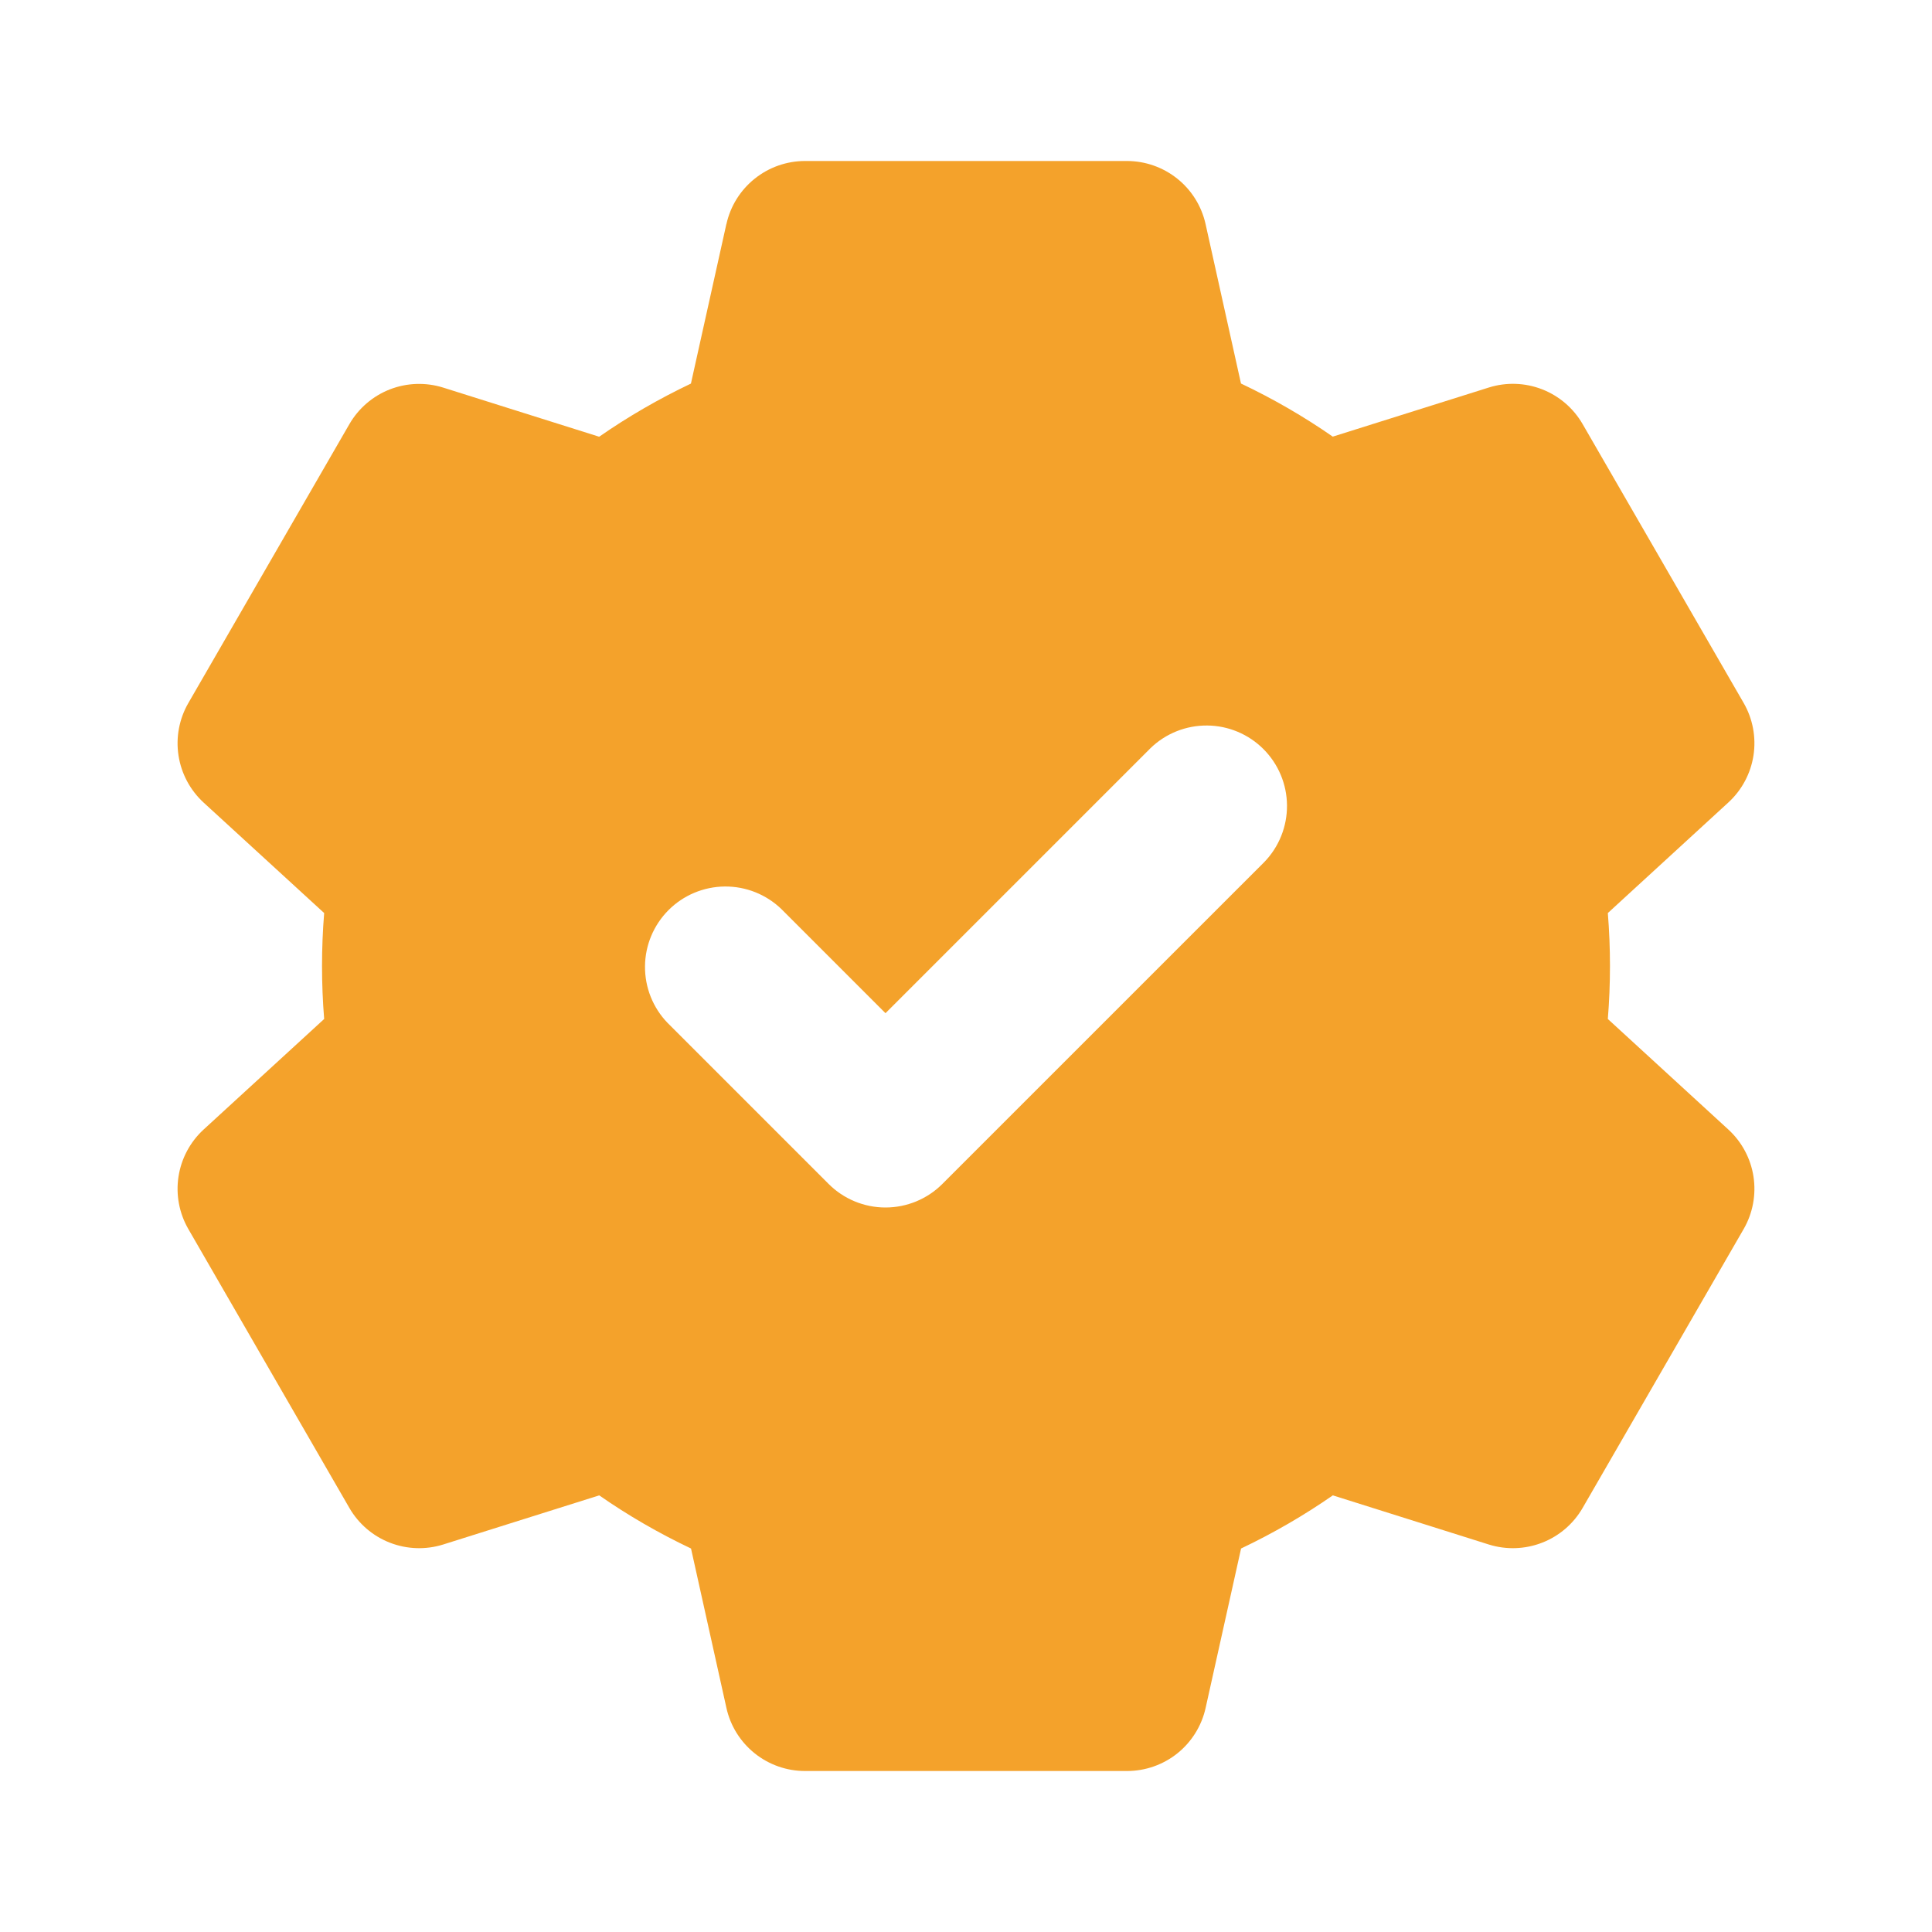 <svg width="61" height="61" viewBox="0 0 61 61" fill="none" xmlns="http://www.w3.org/2000/svg">
<path fill-rule="evenodd" clip-rule="evenodd" d="M22.936 7.074C23.061 6.509 23.376 6.004 23.827 5.643C24.278 5.281 24.838 5.084 25.417 5.083H35.583C36.161 5.084 36.722 5.281 37.173 5.643C37.624 6.004 37.938 6.509 38.064 7.074L39.182 12.109C40.199 12.592 41.167 13.151 42.08 13.786L47.005 12.236C47.557 12.062 48.151 12.082 48.69 12.292C49.229 12.502 49.68 12.889 49.969 13.39L55.053 22.194C55.342 22.695 55.451 23.279 55.364 23.851C55.276 24.422 54.996 24.947 54.569 25.338L50.765 28.828C50.855 29.941 50.855 31.059 50.765 32.173L54.569 35.662C54.996 36.053 55.276 36.578 55.364 37.149C55.451 37.721 55.342 38.306 55.053 38.806L49.969 47.611C49.68 48.111 49.229 48.499 48.69 48.708C48.151 48.918 47.557 48.938 47.005 48.765L42.082 47.214C41.167 47.85 40.199 48.409 39.185 48.892L38.066 53.924C37.941 54.489 37.627 54.995 37.176 55.358C36.724 55.72 36.162 55.917 35.583 55.917H25.417C24.838 55.917 24.278 55.719 23.827 55.358C23.376 54.996 23.061 54.491 22.936 53.927L21.818 48.892C20.801 48.409 19.833 47.85 18.92 47.214L13.994 48.765C13.443 48.938 12.849 48.918 12.31 48.708C11.771 48.499 11.32 48.111 11.031 47.611L5.947 38.806C5.658 38.306 5.548 37.721 5.636 37.149C5.724 36.578 6.004 36.053 6.43 35.662L10.235 32.173C10.145 31.059 10.145 29.941 10.235 28.828L6.43 25.341C6.004 24.95 5.724 24.425 5.636 23.853C5.548 23.282 5.658 22.697 5.947 22.197L11.031 13.392C11.32 12.892 11.771 12.504 12.31 12.294C12.849 12.085 13.443 12.065 13.994 12.238L18.918 13.789C19.833 13.153 20.801 12.594 21.815 12.111L22.933 7.079L22.936 7.074ZM39.922 27.214C40.385 26.734 40.641 26.092 40.635 25.426C40.63 24.76 40.362 24.122 39.891 23.651C39.42 23.18 38.782 22.912 38.116 22.907C37.449 22.901 36.807 23.157 36.328 23.62L27.958 31.99L24.672 28.703C24.192 28.24 23.55 27.984 22.884 27.99C22.218 27.996 21.58 28.263 21.109 28.734C20.638 29.205 20.37 29.843 20.365 30.509C20.359 31.176 20.615 31.818 21.078 32.297L26.161 37.38C26.638 37.857 27.284 38.125 27.958 38.125C28.632 38.125 29.279 37.857 29.755 37.38L39.922 27.214Z" fill="#F4A22B"/>
</svg>
